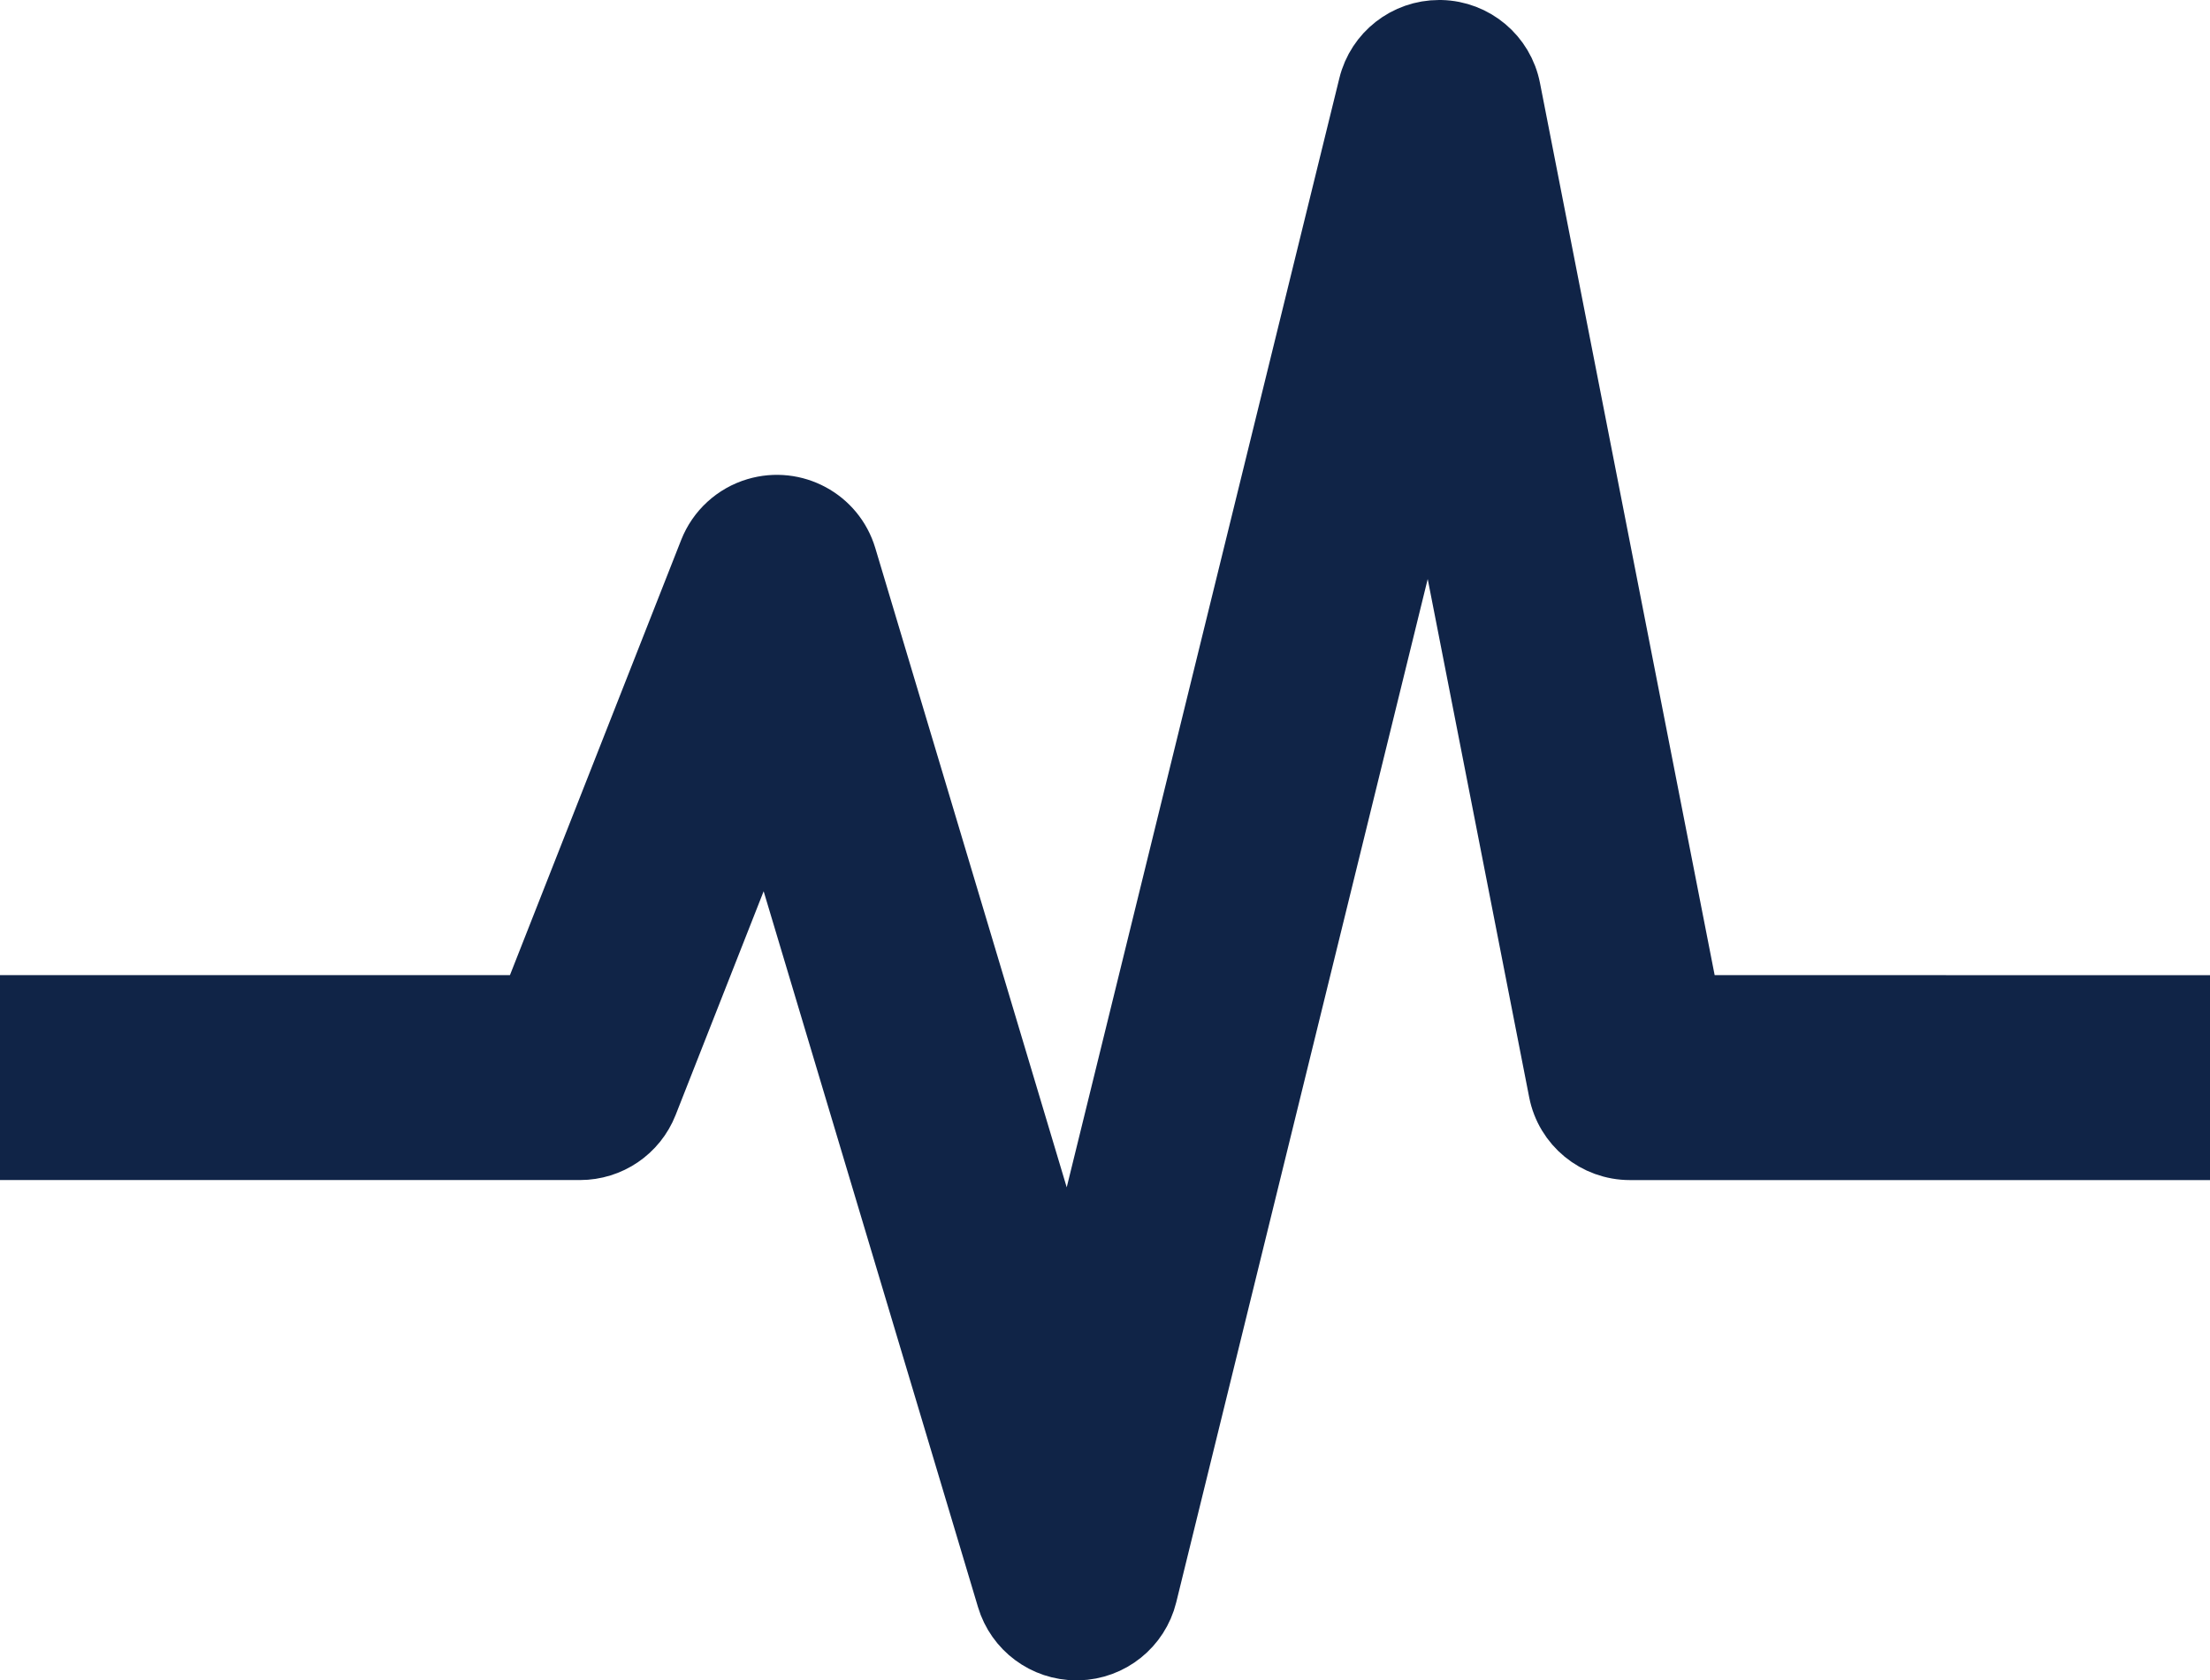 <svg xmlns="http://www.w3.org/2000/svg" fill="none" viewBox="0 0 71 54" height="54" width="71">
<path stroke-width="2" stroke="#102447" fill="#102447" d="M54.263 32.337L48.492 2.853C48.285 1.795 47.368 1.025 46.29 1H46.234C45.175 1 44.253 1.721 44.001 2.748L34.365 41.96L27.162 17.898C26.799 16.684 25.519 15.994 24.299 16.356C23.621 16.557 23.073 17.061 22.815 17.717L17.064 32.337H1V36.922H18.633C19.581 36.922 20.429 36.345 20.775 35.465L24.662 25.583L32.379 51.362C32.669 52.332 33.565 53 34.584 53H34.64C35.679 52.974 36.57 52.259 36.817 51.255L45.978 13.966L50.109 35.07C50.319 36.148 51.266 36.923 52.367 36.923H70V32.338L54.263 32.337Z"></path>
</svg>
